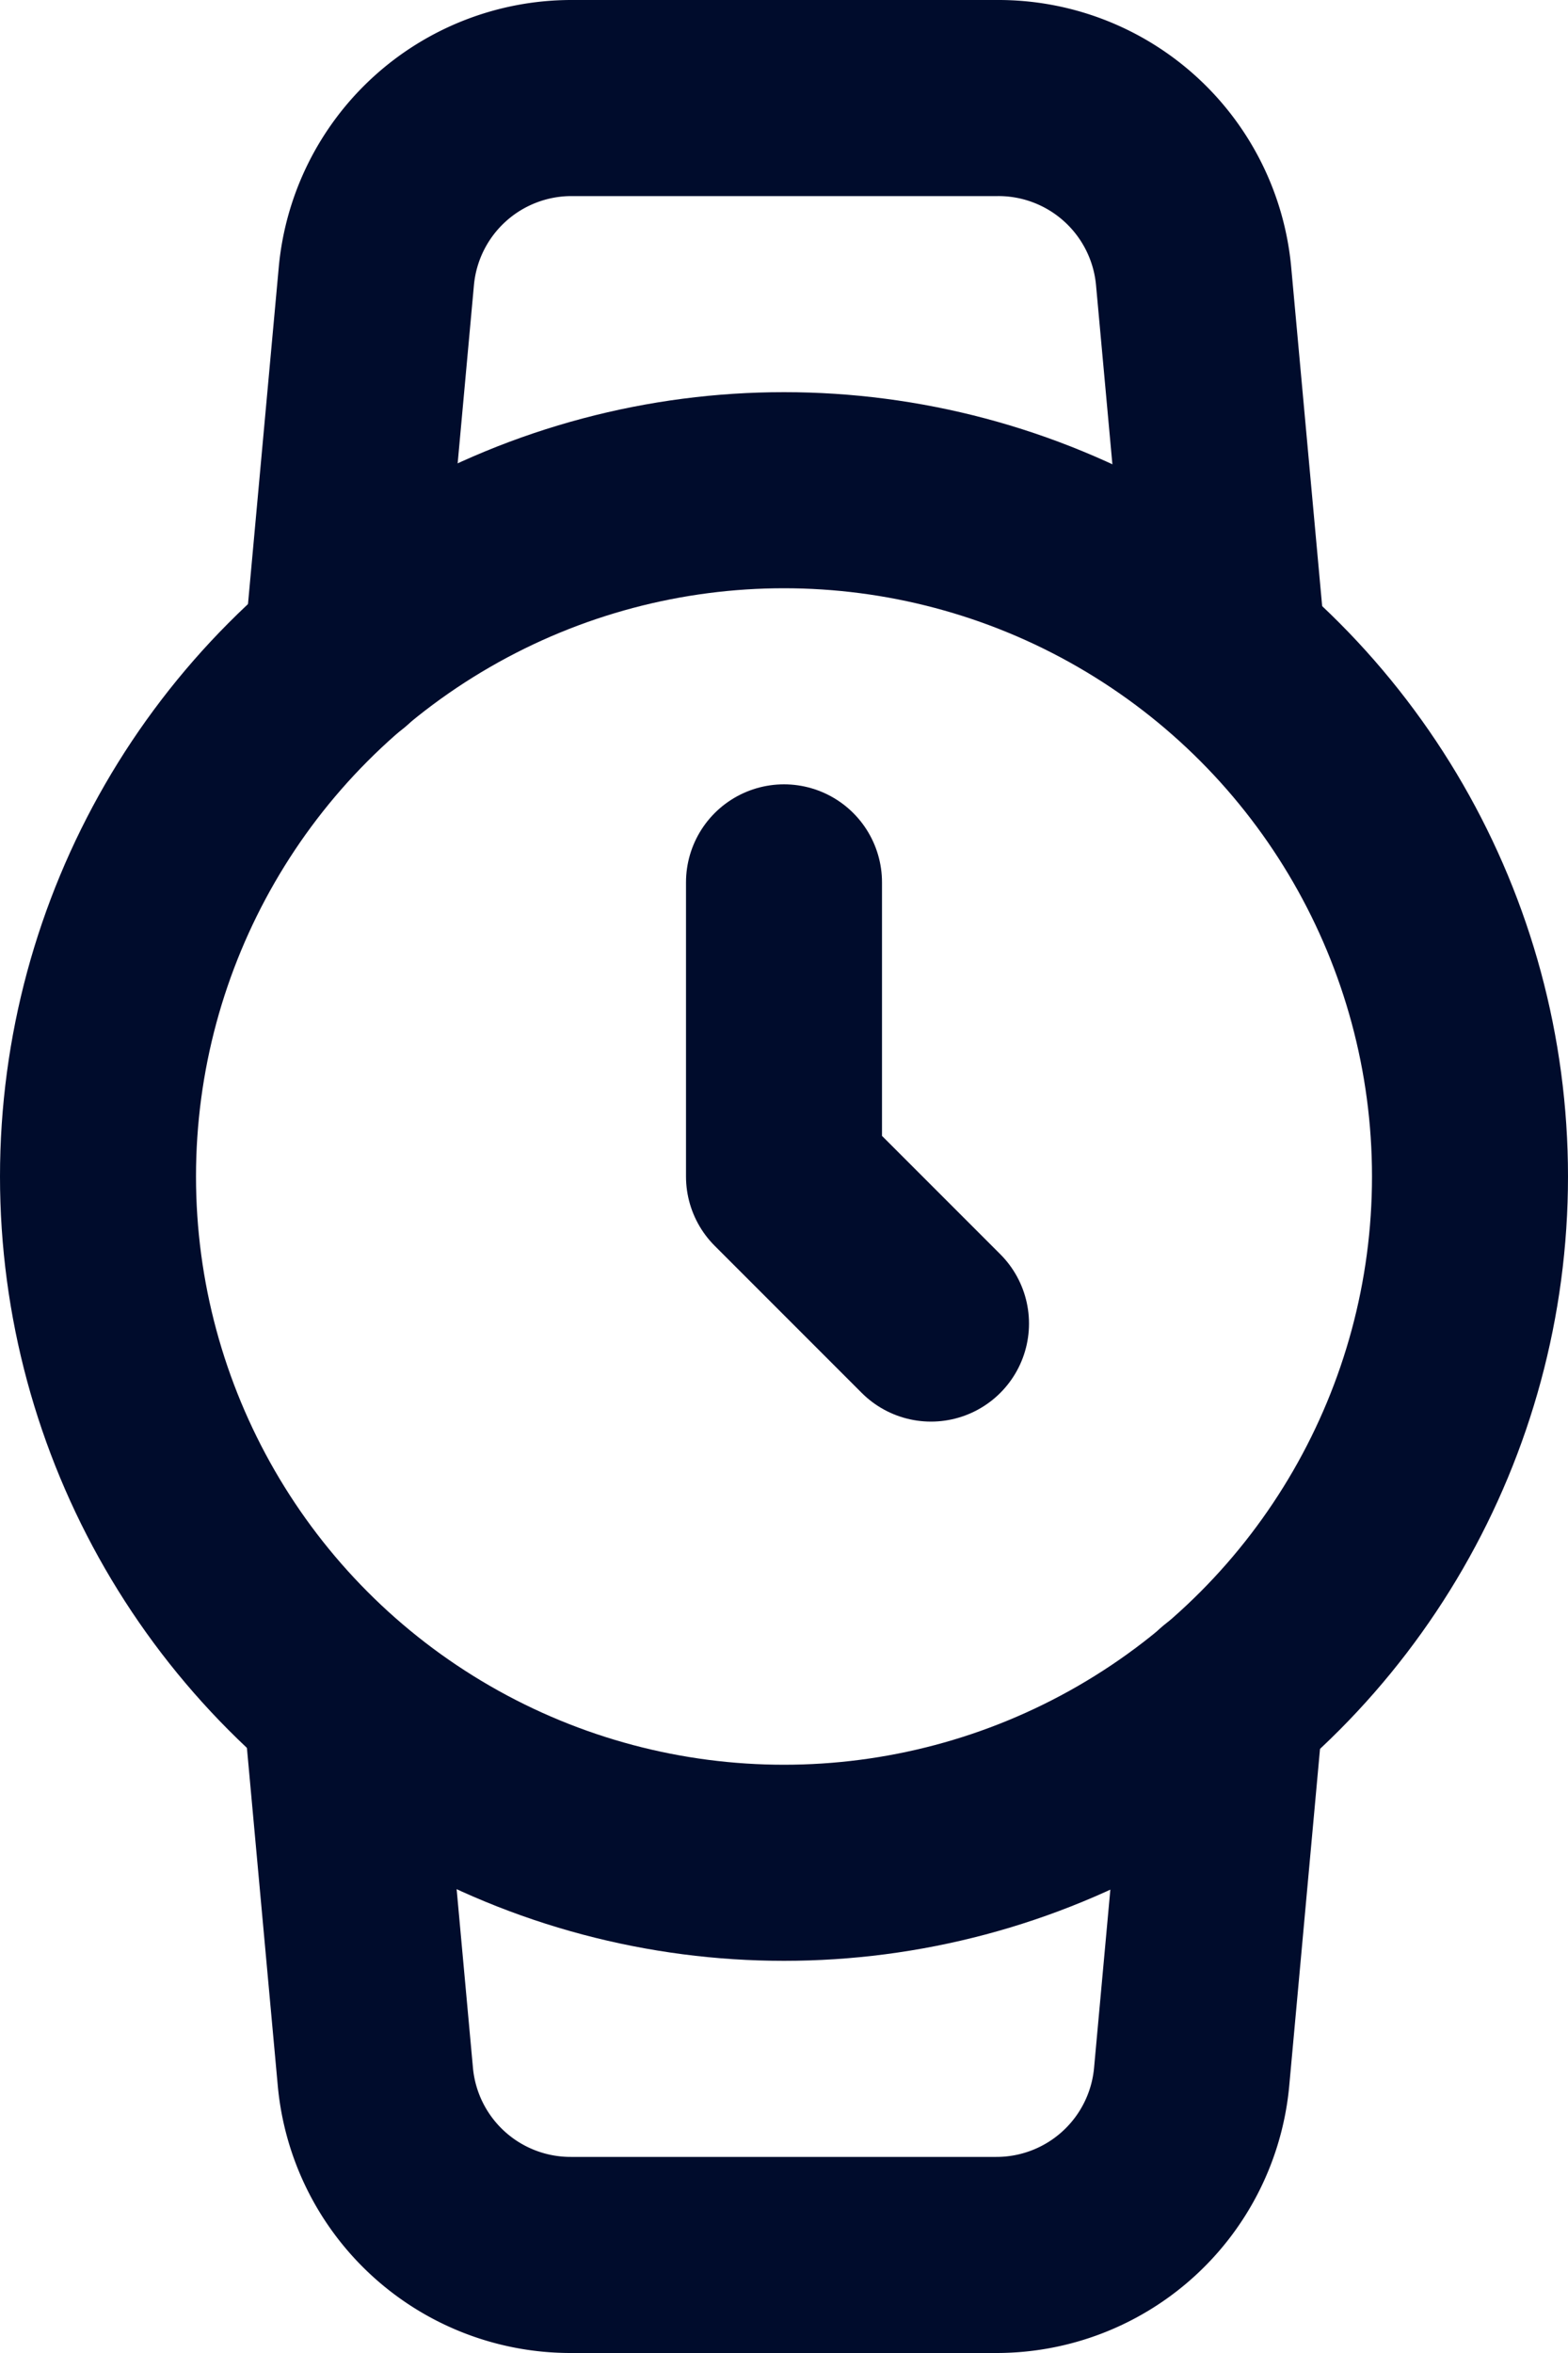 <svg xmlns="http://www.w3.org/2000/svg" width="16" height="24" viewBox="0 0 16 24">
  <g id="watch" transform="translate(-119 -224)">
    <circle id="Ellipse_70" data-name="Ellipse 70" cx="7" cy="7" r="7" transform="translate(120 229)" fill="none" stroke="#000c2c" stroke-linecap="round" stroke-linejoin="round" stroke-width="2"/>
    <path id="Path_215" data-name="Path 215" d="M8,9v3l1.5,1.5" transform="translate(119 224)" fill="none" stroke="#000c2c" stroke-linecap="round" stroke-linejoin="round" stroke-width="2"/>
    <path id="Path_216" data-name="Path 216" d="M12.51,17.35l-.35,3.83a2,2,0,0,1-2,1.82H5.83a2,2,0,0,1-2-1.82l-.35-3.83m.01-10.7.35-3.83A2,2,0,0,1,5.83,1h4.35a2,2,0,0,1,2,1.82l.35,3.83" transform="translate(119 224)" fill="none" stroke="#000c2c" stroke-linecap="round" stroke-linejoin="round" stroke-width="2"/>
  </g>
</svg>
